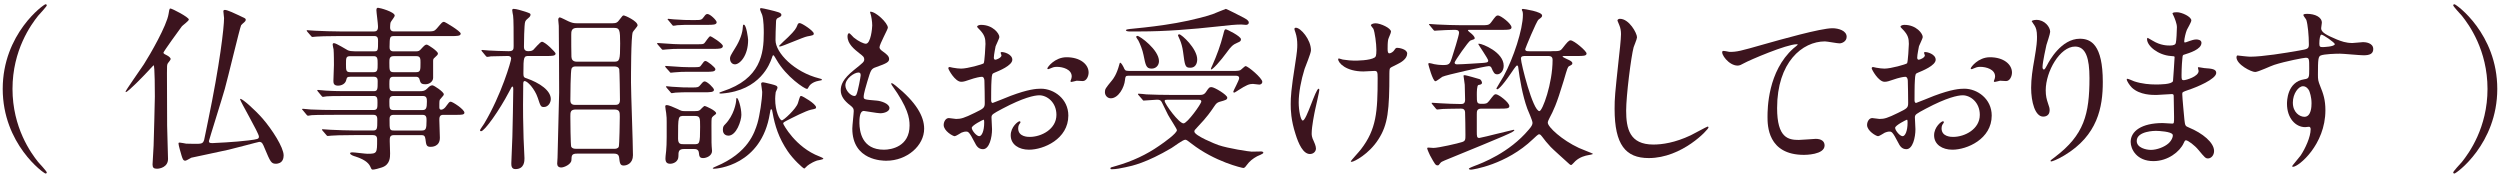 <?xml version="1.0" encoding="utf-8"?>
<!-- Generator: Adobe Illustrator 25.2.1, SVG Export Plug-In . SVG Version: 6.00 Build 0)  -->
<svg version="1.1" id="レイヤー_1" xmlns="http://www.w3.org/2000/svg" xmlns:xlink="http://www.w3.org/1999/xlink" x="0px"
	 y="0px" width="225px" height="16px" viewBox="0 0 225 16" style="enable-background:new 0 0 225 16;" xml:space="preserve">
<style type="text/css">
	.st0{fill:#3C141E;}
</style>
<g>
	<path class="st0" d="M3.43,14.578c0.128,0.145,0.784,0.849,0.784,0.944c0,0.032-0.032,0.097-0.112,0.097
		c-0.16,0-3.857-2.657-3.857-7.619c0-4.963,3.697-7.619,3.857-7.619c0.08,0,0.112,0.063,0.112,0.096
		c0,0.096-0.656,0.801-0.784,0.944C2.79,2.222,1.125,4.51,1.125,8C1.125,11.489,2.79,13.778,3.43,14.578z"/>
	<path class="st0" d="M15.042,4.99c0.16,0.08,0.32,0.225,0.32,0.32c0,0.08-0.224,0.336-0.256,0.384
		c-0.08,0.145-0.08,0.208-0.08,0.896c0,0.736,0.016,4.05,0.016,4.722c0,0.465,0.08,2.577,0.08,2.993
		c0,0.736-0.736,0.881-0.993,0.881c-0.288,0-0.4-0.096-0.4-0.384c0-0.145,0.08-1.425,0.096-1.697
		c0.016-0.704,0.112-3.793,0.112-4.418c0-0.319,0-2.816-0.112-2.816c-0.016,0-0.464,0.496-0.496,0.527
		c-0.336,0.368-1.809,1.89-2,1.89l-0.032-0.032c0-0.112,1.393-2.065,1.649-2.465c0.576-0.896,2.064-3.49,2.225-4.53
		c0.048-0.272,0.064-0.496,0.16-0.496c0.16,0,1.665,0.784,1.665,0.992c0,0.128-0.544,0.513-0.624,0.608
		c-0.16,0.208-1.681,2.305-1.665,2.385C14.722,4.83,14.834,4.895,15.042,4.99z M24.854,14.738c-0.448,0-0.512-0.145-1.041-1.408
		c-0.16-0.385-0.224-0.561-0.48-0.561c-0.08,0-2.305,0.608-2.753,0.704c-0.528,0.128-3.249,0.688-3.361,0.721
		c-0.08,0.032-0.448,0.271-0.544,0.271c-0.208,0-0.256-0.224-0.336-0.464c-0.064-0.224-0.272-0.912-0.272-1.072
		c0-0.08,0.016-0.096,0.112-0.096c0.08,0,0.48,0.079,0.576,0.096c0.144,0,0.336,0.016,0.721,0.016c0.656,0,0.784,0,0.896-0.352
		c0.064-0.24,0.288-1.44,0.353-1.713c1.056-5.074,1.44-8.403,1.44-9.252c0-0.08-0.064-0.528-0.064-0.624s0.096-0.112,0.144-0.112
		c0.224,0,0.992,0.368,1.265,0.496c0.544,0.256,0.608,0.272,0.608,0.385c0,0.096-0.08,0.191-0.144,0.239
		c-0.048,0.032-0.256,0.225-0.272,0.257c-0.112,0.208-1.216,4.85-1.473,5.746c-0.208,0.752-1.425,4.609-1.425,4.674
		c0,0.096,0,0.192,0.289,0.192c0.08,0,2.145-0.097,3.249-0.24c0.864-0.112,0.96-0.128,0.96-0.353c0-0.304-1.697-3.185-1.697-3.361
		c0-0.016,0.016-0.032,0.032-0.032c0.192,0,1.264,0.944,1.985,1.761c0.864,0.993,1.905,2.609,1.905,3.33
		c0,0.224-0.064,0.624-0.48,0.72C24.982,14.723,24.918,14.738,24.854,14.738z"/>
	<path class="st0" d="M30.482,3.246c-1.217,0-1.713,0.031-2.017,0.048c-0.064,0-0.288,0.032-0.336,0.032
		c-0.064,0-0.096-0.032-0.144-0.097l-0.32-0.368c-0.048-0.08-0.064-0.08-0.064-0.112c0-0.031,0.016-0.031,0.064-0.031
		c0.112,0,0.592,0.048,0.704,0.048c0.785,0.032,1.441,0.063,2.193,0.063h3.122c0.336,0,0.336-0.288,0.336-0.464
		c0-0.24-0.144-1.265-0.144-1.456c0-0.177,0.08-0.209,0.144-0.209c0.16,0,1.505,0.368,1.505,0.705c0,0.111-0.336,0.512-0.368,0.607
		c-0.032,0.064-0.048,0.368-0.048,0.448c0,0.145,0.032,0.368,0.353,0.368h2.833c0.72,0,0.784,0,1.024-0.271
		c0.448-0.528,0.496-0.593,0.64-0.593c0.096,0,1.504,0.849,1.504,1.057c0,0.225-0.32,0.225-0.864,0.225H35.46
		c-0.384,0-0.384,0.096-0.4,0.976c0,0.16,0.016,0.4,0.352,0.4h2.001c0.24,0,0.336-0.032,0.496-0.224
		c0.256-0.272,0.352-0.385,0.496-0.385c0.112,0,1.008,0.593,1.008,0.801c0,0.112-0.08,0.176-0.288,0.368
		c-0.112,0.096-0.144,0.144-0.144,0.304v1.521c0,0.288-0.288,0.576-0.688,0.576c-0.417,0-0.448-0.128-0.544-0.464
		c-0.048-0.192-0.224-0.208-0.304-0.208h-2.049c-0.352,0-0.352,0.24-0.352,0.672c0,0.4,0,0.625,0.352,0.625h2.369
		c0.32,0,0.48-0.032,0.672-0.225c0.192-0.192,0.304-0.304,0.48-0.304c0.144,0,1.024,0.592,1.024,0.8c0,0.08-0.016,0.112-0.304,0.433
		c-0.096,0.096-0.096,0.16-0.096,0.72c0,0.097,0,0.24,0.176,0.24c0.112,0,0.272-0.111,0.352-0.208
		c0.336-0.448,0.368-0.512,0.497-0.512c0.16,0,1.232,0.688,1.232,0.992c0,0.192-0.288,0.192-0.705,0.192h-1.216
		c-0.336,0-0.336,0.271-0.336,0.479c0,0.257,0.048,1.409,0.048,1.585c0,0.801-0.704,0.816-0.833,0.816
		c-0.384,0-0.4-0.176-0.464-0.688c-0.032-0.304-0.16-0.368-0.352-0.368H35.46c-0.384,0-0.384,0.225-0.384,0.528
		c0,0.176,0.032,0.96,0.032,1.12c0,0.353,0,1.024-0.752,1.265c-0.224,0.08-0.656,0.192-0.8,0.192c-0.112,0-0.128-0.048-0.208-0.225
		c-0.112-0.256-0.352-0.624-1.328-0.944c-0.176-0.048-0.512-0.16-0.512-0.304c0-0.08,0.176-0.08,0.208-0.08
		c0.208,0,1.152,0.128,1.344,0.128c0.88,0,0.88-0.048,0.88-1.297c0-0.111,0-0.384-0.368-0.384h-1.712
		c-1.137,0-1.873,0.032-2.017,0.048c-0.064,0-0.304,0.032-0.352,0.032s-0.08-0.032-0.128-0.096l-0.32-0.368
		c-0.064-0.08-0.064-0.08-0.064-0.112c0-0.016,0.016-0.032,0.048-0.032c0.112,0,0.608,0.048,0.721,0.048
		c0.784,0.032,1.44,0.064,2.193,0.064h1.632c0.384,0,0.384-0.176,0.384-0.912c0-0.24,0-0.496-0.336-0.496h-3.554
		c-1.393,0-1.856,0.016-2.017,0.031c-0.048,0-0.272,0.049-0.32,0.049c-0.064,0-0.112-0.049-0.16-0.112l-0.304-0.368
		c-0.064-0.064-0.08-0.08-0.08-0.097c0-0.031,0.032-0.048,0.064-0.048c0.112,0,0.608,0.064,0.704,0.064
		c0.784,0.032,1.44,0.048,2.193,0.048h3.474c0.352,0,0.352-0.208,0.352-0.656c0-0.353,0-0.608-0.336-0.608h-2.208
		c-1.409,0-1.873,0.017-2.017,0.032c-0.064,0-0.288,0.048-0.336,0.048c-0.064,0-0.096-0.032-0.144-0.096l-0.32-0.385
		c-0.048-0.063-0.064-0.08-0.064-0.096c0-0.032,0.016-0.048,0.064-0.048c0.112,0,0.592,0.063,0.705,0.063
		c0.784,0.049,1.44,0.049,2.193,0.049h2.128c0.353,0,0.353-0.177,0.353-0.864c0-0.177,0-0.433-0.336-0.433h-2.113
		c-0.304,0-0.32,0.064-0.384,0.304c-0.08,0.337-0.416,0.497-0.736,0.497c-0.368,0-0.416-0.209-0.416-0.417
		c0-0.224,0.048-1.232,0.048-1.44c0-0.048,0-1.088-0.032-1.408c-0.016-0.064-0.08-0.353-0.08-0.416c0-0.08,0.016-0.145,0.112-0.145
		c0.208,0,1.089,0.561,1.249,0.641c0.128,0.063,0.368,0.096,0.641,0.096h1.729c0.352,0,0.352-0.08,0.352-0.929
		c0-0.176,0-0.447-0.32-0.447H30.482z M33.635,6.495c0.353,0,0.353-0.24,0.353-0.736c0-0.464,0-0.704-0.353-0.704h-2.113
		c-0.384,0-0.384,0.16-0.384,0.72c0,0.561,0,0.721,0.4,0.721H33.635z M35.412,5.055c-0.368,0-0.368,0.271-0.368,0.576
		c0,0.672,0,0.864,0.368,0.864h2.049c0.384,0,0.384-0.192,0.384-0.849c0-0.336,0-0.592-0.352-0.592H35.412z M38.037,9.904
		c0.32,0,0.384-0.192,0.384-0.752c0-0.24,0-0.513-0.352-0.513h-2.673c-0.352,0-0.352,0.272-0.352,0.513c0,0.56,0,0.752,0.352,0.752
		H38.037z M35.412,10.337c-0.352,0-0.352,0.256-0.352,0.448c0,0.864,0,0.96,0.384,0.96h2.513c0.368,0,0.432-0.128,0.432-0.881
		c0-0.271,0-0.527-0.352-0.527H35.412z"/>
	<path class="st0" d="M47.618,5.038c-0.48,0-0.512,0.032-0.512,1.585c0,0.272,0.048,0.353,0.208,0.4
		c1.281,0.432,2.257,1.136,2.257,1.889c0,0.336-0.24,0.72-0.624,0.72c-0.272,0-0.304-0.08-0.544-0.816
		C48.131,8,47.474,7.295,47.218,7.295c-0.128,0-0.128,0.16-0.128,0.337c0,0.256-0.016,1.504-0.016,1.792c0,0.48,0,1.521,0.048,3.025
		c0,0.256,0.08,1.505,0.08,1.793c0,0.24,0,0.977-0.816,0.977c-0.368,0-0.368-0.336-0.368-0.528c0-0.112,0.08-2.161,0.096-2.401
		c0.016-0.576,0.08-3.617,0.08-4.258c0-0.08,0-0.24-0.08-0.24c-0.048,0-0.08,0.049-0.32,0.513c-0.816,1.568-2.177,3.506-2.497,3.506
		c-0.048,0-0.096-0.032-0.096-0.097c0-0.063,0.32-0.48,0.368-0.576c1.569-2.625,2.433-5.65,2.433-5.858c0-0.24-0.224-0.24-0.32-0.24
		c-0.32,0-1.168,0.017-1.504,0.032c-0.048,0.016-0.272,0.048-0.336,0.048c-0.048,0-0.08-0.032-0.144-0.111l-0.304-0.368
		c-0.064-0.08-0.064-0.08-0.064-0.097c0-0.032,0.032-0.048,0.048-0.048c0.096,0,0.496,0.048,0.592,0.048
		c0.176,0.017,1.424,0.064,1.809,0.064c0.432,0,0.448-0.177,0.448-0.465c0-1.184,0-2.433-0.048-2.736
		c-0.016-0.064-0.08-0.417-0.08-0.496c0-0.08,0.064-0.112,0.128-0.112c0.24,0,0.704,0.144,1.057,0.256
		c0.416,0.145,0.464,0.16,0.464,0.272c0,0.063-0.032,0.144-0.096,0.208c-0.24,0.208-0.32,0.271-0.384,0.416
		c-0.096,0.224-0.112,2.017-0.112,2.241c0,0.128,0,0.416,0.384,0.416c0.048,0,0.32,0,0.448-0.112
		c0.112-0.096,0.624-0.736,0.784-0.736c0.288,0,1.232,0.944,1.232,1.057c0,0.224-0.32,0.224-0.864,0.224H47.618z M55.125,2.093
		c0.336,0,0.448-0.063,0.641-0.336c0.256-0.336,0.272-0.368,0.384-0.368c0.08,0,1.233,0.496,1.233,0.896
		c0,0.096-0.384,0.496-0.433,0.608c-0.16,0.368-0.16,3.938-0.16,4.53c0,0.928,0.176,5.506,0.176,6.546
		c0,0.736-0.544,0.929-0.832,0.929c-0.32,0-0.353-0.192-0.417-0.752c-0.048-0.32-0.336-0.32-0.464-0.32h-3.297
		c-0.512,0-0.512,0.16-0.528,0.592c-0.016,0.368-0.656,0.656-0.913,0.656c-0.272,0-0.368-0.16-0.368-0.352
		c0-0.049,0.032-0.448,0.032-0.528c0.016-0.385,0.144-5.683,0.144-5.843c0-0.224-0.016-5.666-0.032-6.019
		c0-0.08-0.048-0.448-0.048-0.544s0.032-0.224,0.144-0.224c0.08,0,0.656,0.304,0.769,0.352c0.32,0.145,0.496,0.176,0.736,0.176
		H55.125z M51.86,5.982c-0.176,0-0.32,0-0.416,0.177c-0.096,0.144-0.112,2.528-0.112,2.881c0,0.4,0.304,0.4,0.48,0.4h3.521
		c0.224,0,0.464-0.017,0.464-0.448c0-0.288-0.032-2.642-0.064-2.753c-0.064-0.257-0.352-0.257-0.448-0.257H51.86z M51.828,9.856
		c-0.496,0-0.496,0.24-0.496,0.624c0,0.24,0.016,2.625,0.08,2.737c0.096,0.144,0.24,0.176,0.48,0.176h3.377
		c0.112,0,0.32,0,0.417-0.176c0.064-0.112,0.096-2.465,0.096-2.705c0-0.416,0-0.656-0.496-0.656H51.828z M51.924,2.51
		c-0.512,0-0.512,0.336-0.512,0.624c0,0.208,0,1.904,0.016,1.984c0.016,0.225,0.112,0.433,0.496,0.433h3.361
		c0.48,0,0.528-0.145,0.528-1.633c0-1.217-0.048-1.408-0.528-1.408H51.924z"/>
	<path class="st0" d="M62.706,3.982c0.512,0,0.577,0,0.688-0.097c0.096-0.096,0.416-0.624,0.528-0.624
		c0.096,0,1.136,0.656,1.136,0.88c0,0.257-0.352,0.257-0.88,0.257h-3.009c-0.4,0-0.672,0-1.168,0.048
		c-0.064,0-0.288,0.032-0.336,0.032c-0.064,0-0.096-0.032-0.144-0.097L59.2,4.014c-0.048-0.08-0.064-0.08-0.064-0.111
		c0-0.017,0.016-0.032,0.064-0.032c0.064,0,0.417,0.032,0.48,0.032c0.976,0.063,1.088,0.08,1.568,0.08H62.706z M62.386,6.047
		c0.544,0,0.608,0,0.72-0.176c0.208-0.288,0.272-0.385,0.384-0.385c0.16,0,0.896,0.576,0.896,0.736c0,0.24-0.336,0.24-0.865,0.24
		H61.89c-0.4,0-0.672,0-1.168,0.048c-0.064,0-0.288,0.032-0.336,0.032c-0.064,0-0.096-0.032-0.144-0.112l-0.32-0.352
		c-0.048-0.08-0.064-0.097-0.064-0.112c0-0.032,0.016-0.032,0.064-0.032c0.064,0,0.416,0.032,0.48,0.032
		c0.977,0.064,1.088,0.08,1.553,0.08H62.386z M61.57,13.41c-0.512,0-0.512,0.256-0.512,0.656c0,0.496-0.464,0.672-0.736,0.672
		c-0.32,0-0.432-0.16-0.432-0.48c0-0.16,0.016-0.208,0.064-0.688c0.064-0.497,0.048-1.97,0.048-2.577c0-0.272,0-0.497-0.048-0.833
		c-0.016-0.08-0.08-0.496-0.08-0.576c0-0.048,0-0.128,0.144-0.128s0.592,0.176,0.96,0.353C61.345,10,61.393,10,61.634,10h0.928
		c0.144,0,0.304,0,0.433-0.096c0.064-0.048,0.336-0.368,0.432-0.368c0.064,0,1.024,0.416,1.024,0.656
		c0,0.064-0.016,0.08-0.256,0.256c-0.08,0.064-0.128,0.128-0.144,0.208c-0.032,0.129-0.016,1.024-0.016,1.537
		c0,0.641,0,0.704,0.016,0.977c0,0.048,0.032,0.4,0.032,0.416c0,0.432-0.497,0.641-0.8,0.641c-0.32,0-0.353-0.16-0.384-0.48
		c-0.032-0.336-0.304-0.336-0.464-0.336H61.57z M62.338,7.871c0.448,0,0.528,0,0.752-0.288c0.176-0.224,0.256-0.256,0.336-0.256
		c0.224,0,0.832,0.593,0.832,0.753c0,0.224-0.352,0.224-0.88,0.224H61.97c-0.4,0-0.672,0-1.169,0.032
		c-0.064,0.016-0.288,0.048-0.336,0.048c-0.064,0-0.096-0.048-0.144-0.112l-0.32-0.368c-0.048-0.063-0.064-0.08-0.064-0.096
		c0-0.032,0.032-0.048,0.064-0.048c0.064,0,0.417,0.048,0.48,0.048c0.977,0.063,1.088,0.063,1.568,0.063H62.338z M62.498,1.805
		c0.576,0,0.656,0,0.865-0.304c0.128-0.192,0.208-0.24,0.304-0.24c0.256,0,0.833,0.576,0.833,0.736c0,0.24-0.336,0.24-0.864,0.24
		h-1.521c-0.4,0-0.656,0-1.168,0.032c-0.048,0.016-0.289,0.048-0.336,0.048c-0.064,0-0.096-0.048-0.144-0.112l-0.304-0.368
		c-0.064-0.063-0.08-0.08-0.08-0.096c0-0.032,0.032-0.048,0.064-0.048c0.08,0,0.417,0.048,0.48,0.048
		c0.977,0.063,1.088,0.063,1.568,0.063H62.498z M62.45,12.978c0.512,0,0.56,0,0.56-1.553c0-0.88,0-0.992-0.544-0.992h-0.88
		c-0.561,0-0.561,0-0.561,2.033c0,0.512,0.224,0.512,0.544,0.512H62.45z M71.814,9.28c0.192-0.641,0.192-0.641,0.304-0.641
		c0.096,0,1.329,0.704,1.329,1.024c0,0.112-0.048,0.128-0.448,0.208c-0.464,0.097-1.681,0.721-2.241,1.009
		c-0.16,0.08-0.272,0.144-0.272,0.24c0,0.063,1.104,2.145,3.266,2.961c0.08,0.032,0.352,0.145,0.352,0.192
		c0,0.096-0.496,0.144-0.576,0.176c-0.577,0.208-0.913,0.496-0.96,0.561c-0.016,0.016-0.16,0.16-0.176,0.16
		c-0.112,0-1.024-0.849-1.504-1.569c-0.8-1.185-1.153-2.289-1.361-3.489c-0.032-0.224-0.048-0.272-0.112-0.272
		s-0.08,0.032-0.128,0.368c-0.752,4.69-4.786,4.979-5.026,4.979c-0.032,0-0.112,0-0.112-0.064c0-0.016,0.24-0.128,0.288-0.144
		c2.913-1.217,3.473-3.058,3.729-3.874c0.208-0.704,0.432-2.177,0.432-2.833c0-0.128-0.096-0.624-0.096-0.72
		c0-0.097,0.048-0.145,0.176-0.145c0.064,0,0.256,0.048,0.72,0.16c0.416,0.112,0.576,0.145,0.576,0.336
		c0,0.064-0.144,0.336-0.16,0.385c-0.032,0.208-0.048,0.496-0.048,0.607c0,1.137,0.4,1.905,0.592,1.938
		C70.517,10.849,71.654,9.792,71.814,9.28z M64.739,8.352c0-0.032,0.256-0.112,0.288-0.128c3.458-1.12,3.713-3.426,3.713-5.25
		c0-0.288,0-1.169-0.144-1.633c-0.032-0.08-0.192-0.432-0.192-0.512c0-0.097,0.048-0.097,0.112-0.097
		c0.128,0,1.265,0.272,1.489,0.353c0.16,0.048,0.32,0.112,0.32,0.256c0,0.112-0.064,0.16-0.336,0.288
		c-0.096,0.048-0.144,0.176-0.144,0.288c-0.032,0.416-0.048,1.568-0.048,1.697c0,1.136,1.696,2.881,3.938,3.441
		c0.144,0.031,0.24,0.063,0.24,0.128c0,0.031-0.032,0.048-0.32,0.096c-0.512,0.096-0.784,0.368-0.864,0.528S72.694,8,72.614,8
		c-0.192,0-1.841-1.073-2.721-2.609c-0.048-0.08-0.24-0.416-0.272-0.416c-0.08,0-0.08,0.016-0.176,0.304
		c-0.144,0.385-0.992,2.881-4.498,3.138C64.899,8.416,64.739,8.447,64.739,8.352z M65.555,12.209c-0.16,0-0.497-0.08-0.497-0.528
		c0-0.288,0.08-0.368,0.208-0.496c0.785-0.8,0.993-1.921,0.993-2.209c0-0.031,0-0.16,0.064-0.16c0.112,0,0.4,0.849,0.4,1.521
		C66.724,10.864,66.276,12.209,65.555,12.209z M66.147,5.791c-0.304,0-0.448-0.288-0.448-0.496c0-0.225,0.048-0.288,0.48-0.993
		c0.416-0.656,0.656-1.36,0.672-1.841c0.016-0.208,0.016-0.239,0.096-0.239c0.224,0,0.384,1.232,0.384,1.376
		C67.332,5.022,66.58,5.791,66.147,5.791z M71.75,2.301c0.048-0.144,0.096-0.224,0.224-0.224c0.192,0,1.265,0.704,1.265,0.944
		c0,0.145-0.064,0.16-0.592,0.256c-0.353,0.064-2.257,0.913-2.465,0.913c-0.032,0-0.064-0.017-0.064-0.064
		c0-0.016,0.736-0.721,0.816-0.784C71.558,2.733,71.654,2.541,71.75,2.301z"/>
	<path class="st0" d="M79.908,2.493c0,0.145-0.752,1.489-0.752,1.761c0,0.112,0.08,0.225,0.288,0.368
		c0.384,0.272,0.576,0.448,0.576,0.688c0,0.256-0.176,0.384-1.184,0.736c-0.432,0.144-0.464,0.256-0.769,1.265
		c-0.096,0.336-0.336,1.104-0.336,1.393c0,0.256,0.064,0.256,1.185,0.352c0.384,0.032,1.136,0.272,1.136,0.673
		c0,0.288-0.432,0.464-0.833,0.464c-0.24,0-1.393-0.208-1.472-0.208c-0.4,0-0.4,0.752-0.4,1.104
		c0.016,0.721,0.208,2.385,2.209,2.385c0.672,0,2.305-0.288,2.305-2.177c0-0.688-0.144-1.601-1.584-3.617
		c-0.048-0.064-0.064-0.112-0.064-0.16c0-0.145,0.352,0.16,0.4,0.192c1.841,1.488,2.561,2.753,2.561,3.873
		c0,1.521-1.537,2.881-3.409,2.881c-0.304,0-3.057,0-3.057-2.896c0-0.257,0.128-1.345,0.128-1.569c0-0.191-0.032-0.304-0.304-0.512
		c-0.576-0.433-0.864-0.864-0.864-1.36c0-0.48,0.176-1.009,1.185-1.825c0.832-0.672,0.928-0.736,0.928-0.96
		c0-0.208-0.08-0.272-0.432-0.545c-0.464-0.368-1.072-0.848-1.072-1.521c0-0.111,0.032-0.288,0.144-0.288
		c0.08,0,0.352,0.337,0.416,0.385c0.432,0.352,0.896,0.56,1.088,0.56c0.448,0,0.576-1.424,0.576-1.648c0-0.32-0.08-0.849-0.16-1.072
		c-0.032-0.064-0.032-0.112-0.032-0.16C78.787,1.005,79.908,2.062,79.908,2.493z M77.251,6.527c-0.368,0-1.168,0.544-1.168,1.152
		c0,0.479,0.497,0.96,0.816,0.96c0.064,0,0.144-0.048,0.176-0.128c0.144-0.272,0.384-1.633,0.384-1.713
		C77.459,6.671,77.459,6.527,77.251,6.527z"/>
	<path class="st0" d="M91.108,5.375c0,0.527-1.217,1.008-1.601,1.168c-0.224,0.08-0.24,0.145-0.272,0.704
		c-0.032,0.353-0.032,1.648-0.032,1.729c0,0.097,0,0.288,0.144,0.288c0.048,0,1.36-0.544,1.617-0.64
		c1.584-0.593,2.305-0.641,2.721-0.641c1.168,0,2.465,0.912,2.465,2.417c0,2.113-2.225,3.073-3.538,3.073
		c-0.912,0-1.648-0.464-1.648-1.296c0-0.753,0.656-1.265,0.8-1.265c0.048,0,0.08,0.048,0.08,0.08c0,0.048-0.032,0.08-0.064,0.128
		c-0.048,0.063-0.144,0.191-0.144,0.432c0,0.769,0.88,0.769,1.041,0.769c1.057,0,2.401-0.704,2.401-1.984
		c0-1.137-0.848-1.761-1.537-1.761c-0.448,0-1.44,0.208-3.313,1.2c-0.896,0.48-0.993,0.528-0.993,0.8
		c0,0.177,0.048,0.896,0.048,1.057c0,0.736-0.24,1.793-0.816,1.793c-0.432,0-0.608-0.336-0.736-0.592
		c-0.512-0.993-0.592-0.993-0.8-0.993c-0.144,0-0.304,0.064-0.4,0.097c-0.096,0.048-0.496,0.319-0.608,0.319
		c-0.176,0-0.992-0.479-0.992-1.008c0-0.288,0.176-0.624,0.464-0.624c0.096,0,0.56,0.08,0.656,0.08c0.432,0,0.72-0.08,1.665-0.545
		c0.816-0.399,0.913-0.448,0.913-0.896c0-0.368-0.016-1.729-0.032-2c0-0.112-0.048-0.353-0.224-0.353
		c-0.192,0-0.64,0.112-0.736,0.145c-0.816,0.271-0.896,0.304-1.136,0.304c-0.544,0-1.153-1.104-1.153-1.217
		c0-0.08,0.064-0.111,0.128-0.111c0.048,0,0.24,0.063,0.288,0.063c0.288,0.048,0.528,0.08,0.736,0.08
		c0.576,0,1.937-0.384,2.033-0.48c0.08-0.111,0.16-1.568,0.16-1.744c0-0.496-0.08-0.816-0.528-1.281
		c-0.032-0.031-0.224-0.224-0.224-0.256c0-0.144,0.256-0.176,0.352-0.176c1.072,0,1.649,0.784,1.649,1.089
		c0,0.144-0.304,0.72-0.336,0.832c-0.016,0.112-0.16,0.752-0.16,1.04c0,0.064,0.032,0.177,0.128,0.177c0.112,0,0.56-0.177,0.56-0.4
		c0-0.032-0.08-0.192-0.08-0.225c0-0.016,0.032-0.048,0.064-0.063C90.34,4.654,91.108,4.878,91.108,5.375z M87.458,11.505
		c0,0.24,0.433,0.752,0.672,0.752c0.224,0,0.448-0.447,0.448-1.232c0-0.063,0-0.224-0.048-0.256
		C88.483,10.769,87.458,11.281,87.458,11.505z M97.975,6.527c0,0.336-0.192,0.768-0.528,0.768c-0.096,0-0.464-0.031-0.544-0.031
		c-0.08,0.016-0.416,0.111-0.48,0.111c-0.032,0-0.08-0.016-0.08-0.08c0-0.031,0.048-0.111,0.048-0.128
		c0.032-0.096,0.064-0.176,0.064-0.288c0-0.64-0.801-0.864-1.345-0.864c-0.256,0-0.4,0.064-0.625,0.16
		c-0.064,0.032-0.112,0.048-0.16,0.048c-0.048,0-0.064-0.016-0.064-0.063c0-0.112,0.672-1.009,1.729-1.009
		C97.222,5.15,97.975,5.791,97.975,6.527z"/>
	<path class="st0" d="M101.554,6.815c-0.256,0-0.272,0.08-0.304,0.384c-0.064,0.672-0.592,1.648-1.28,1.648
		c-0.288,0-0.528-0.24-0.528-0.56c0-0.272,0.064-0.353,0.64-1.057c0.096-0.112,0.417-0.513,0.656-1.425
		c0.032-0.128,0.048-0.16,0.08-0.16c0.096,0,0.288,0.353,0.304,0.4c0.112,0.256,0.128,0.336,0.448,0.336h9.652
		c0.112,0,0.288-0.016,0.4-0.063c0.096-0.049,0.4-0.368,0.48-0.368c0.224,0,1.504,1.088,1.504,1.408c0,0.192-0.16,0.256-0.272,0.256
		c-0.096,0-0.496-0.063-0.576-0.063c-0.32,0-0.576,0.096-1.296,0.56c-0.048,0.032-0.336,0.225-0.384,0.225s-0.08-0.032-0.08-0.097
		c0-0.08,0.528-1.008,0.528-1.216c0-0.16-0.128-0.208-0.304-0.208H101.554z M102.483,8.576c-0.064-0.064-0.064-0.08-0.064-0.097
		c0-0.032,0.016-0.048,0.048-0.048c0.112,0,0.608,0.048,0.72,0.064c0.784,0.031,1.44,0.048,2.193,0.048h2.577
		c0.192,0,0.4,0,0.576-0.256c0.256-0.385,0.304-0.448,0.496-0.448c0.272,0,1.425,0.704,1.425,0.944c0,0.191-0.128,0.224-0.705,0.384
		c-0.208,0.064-0.304,0.16-0.464,0.4c-0.288,0.432-0.672,0.992-1.473,1.824c-0.288,0.305-0.32,0.337-0.32,0.448
		c0,0.368,1.921,1.137,2.161,1.217c0.88,0.304,2.801,0.592,2.993,0.592c0.016,0,0.72-0.016,0.864-0.016
		c0.128,0,0.192,0.064,0.192,0.112c0,0.112-0.48,0.271-0.56,0.32c-0.384,0.208-0.688,0.448-0.928,0.784
		c-0.08,0.111-0.192,0.271-0.304,0.271c-0.112,0-2.577-0.56-4.674-2.192c-0.336-0.256-0.448-0.353-0.561-0.353
		c-0.224,0-1.072,0.656-1.249,0.753c-2.225,1.312-3.505,1.601-4.146,1.729c-0.4,0.08-0.816,0.176-1.216,0.176
		c-0.032,0-0.128,0-0.128-0.08s0.048-0.096,0.528-0.224c1.457-0.416,2.737-1.024,3.842-1.793c0.496-0.336,1.617-1.137,1.617-1.425
		c0-0.112-0.688-1.152-0.801-1.376c-0.096-0.177-0.48-0.977-0.56-1.137c-0.096-0.176-0.192-0.225-0.432-0.225
		c-0.16,0-1.057,0.08-1.201,0.08c-0.048,0-0.08-0.048-0.128-0.111L102.483,8.576z M111.942,1.597
		c0.256,0.145,0.448,0.257,0.448,0.433c0,0.16-0.144,0.208-0.256,0.208c-0.064,0-0.353-0.032-0.417-0.032
		c-0.48,0-1.2,0.064-2.129,0.176c-2.337,0.257-4.674,0.448-7.027,0.448h-0.944c-0.176,0-0.288-0.063-0.288-0.111
		c0-0.064,0.288-0.112,0.368-0.112c1.249-0.128,4.642-0.416,7.427-1.328c0.192-0.064,1.152-0.48,1.2-0.48
		C110.389,0.797,111.766,1.501,111.942,1.597z M103.651,6.175c-0.497,0-0.544-0.288-0.736-1.232c-0.08-0.433-0.32-1.024-0.464-1.297
		c-0.032-0.048-0.192-0.271-0.192-0.319c0-0.049,0.032-0.097,0.112-0.097c0.208,0,1.937,1.249,1.937,2.273
		C104.307,5.902,104.019,6.175,103.651,6.175z M105.3,8.976c-0.432,0-0.48,0-0.48,0.112c0,0.256,1.28,2.017,1.696,2.017
		c0.336,0,1.601-1.761,1.601-1.969c0-0.16-0.16-0.16-0.272-0.16H105.3z M107.124,6.095c-0.464,0-0.48-0.144-0.656-1.488
		c-0.048-0.353-0.16-0.753-0.272-1.009c-0.016-0.016-0.176-0.384-0.176-0.4c0-0.08,0.064-0.111,0.112-0.111
		c0.208,0,1.617,1.28,1.617,2.257C107.749,5.438,107.749,6.095,107.124,6.095z M109.109,5.887c0.4-0.896,0.736-1.809,0.977-2.753
		c0.112-0.448,0.128-0.496,0.24-0.496c0.096,0,1.361,0.624,1.361,0.896c0,0.128-0.048,0.208-0.304,0.304
		c-0.432,0.176-0.608,0.368-0.977,0.88c-0.512,0.705-1.329,1.649-1.424,1.521C108.949,6.223,109.093,5.902,109.109,5.887z"/>
	<path class="st0" d="M117.987,4.526c0,0.271-0.496,1.44-0.576,1.681c-0.32,1.024-0.528,2.145-0.528,3.009
		c0,0.721,0.176,1.633,0.368,1.633c0.336,0,1.152-2.865,1.425-2.865c0.048,0,0.064,0.064,0.064,0.112
		c0,0.128-0.32,1.521-0.384,1.809c-0.064,0.304-0.304,1.473-0.304,2.097c0,0.145,0,0.336,0.192,0.721
		c0.032,0.063,0.192,0.416,0.192,0.64c0,0.257-0.208,0.497-0.544,0.497c-0.608,0-1.024-0.913-1.296-1.793
		c-0.416-1.28-0.432-2.193-0.432-2.689c0-0.624,0.032-1.296,0.4-3.617c0.176-1.12,0.192-1.409,0.192-1.729
		c0-0.385-0.048-0.753-0.16-1.089c-0.08-0.24-0.096-0.272-0.096-0.32s0-0.128,0.128-0.128
		C117.059,2.493,117.987,3.565,117.987,4.526z M125.046,6.591c0,3.313-0.128,4.626-0.993,5.954
		c-0.848,1.329-2.193,2.018-2.401,2.018c-0.032,0-0.08,0-0.08-0.048c0-0.049,0.784-0.896,0.912-1.073
		c1.393-1.809,1.505-3.361,1.505-6.418c0-0.545-0.032-0.641-0.288-0.641c-0.16,0-0.864,0.048-0.993,0.048
		c-1.568,0-2.273-0.768-2.273-1.104c0-0.031,0.016-0.063,0.048-0.063c0.096,0,0.256,0.08,0.368,0.096
		c0.384,0.064,0.8,0.096,1.008,0.096c0.24,0,1.44,0,1.873-0.288c0.08-0.063,0.144-0.128,0.144-0.672
		c0-0.561-0.144-1.616-0.272-1.904c-0.032-0.049-0.224-0.272-0.224-0.32c0-0.08,0.192-0.177,0.417-0.177
		c0.448,0,1.393,0.433,1.393,0.753c0,0.128-0.24,0.608-0.256,0.72c-0.048,0.257-0.048,0.608-0.048,0.833
		c0,0.271,0.032,0.399,0.16,0.399c0.144,0,0.352-0.159,0.416-0.256c0.16-0.224,0.16-0.24,0.32-0.24c0.112,0,0.865,0.112,0.865,0.513
		c0,0.48-0.544,0.8-0.913,0.977c-0.496,0.24-0.592,0.288-0.64,0.368C125.046,6.255,125.046,6.527,125.046,6.591z"/>
	<path class="st0" d="M128.913,9.393c-0.064-0.08-0.064-0.08-0.064-0.112s0.016-0.032,0.048-0.032c0.128,0,0.656,0.048,0.769,0.048
		c0.48,0.032,1.329,0.064,1.777,0.064c0.192,0,0.416,0,0.416-0.385c0-0.08-0.032-1.168-0.032-1.344c0-0.129-0.112-0.736-0.112-0.816
		c0-0.049,0.096-0.049,0.128-0.049c0.096,0,1.217,0.32,1.312,0.353c0.16,0.048,0.224,0.272,0.224,0.32
		c0,0.16-0.144,0.176-0.32,0.208c-0.145,0.032-0.145,0.656-0.145,0.88c0,0.736,0,0.816,0.448,0.816c0.32,0,0.464,0,0.656-0.256
		c0.417-0.544,0.464-0.608,0.608-0.608c0.24,0,1.216,0.736,1.216,1.072c0,0.225-0.288,0.225-0.848,0.225h-1.665
		c-0.417,0-0.417,0.24-0.417,0.496v1.568c0,0.416,0,0.576,0.224,0.576c0.064,0,1.265-0.288,1.489-0.352
		c0.32-0.08,1.569-0.385,1.601-0.385c0.032,0,0.064,0.017,0.064,0.032c0,0.16-0.624,0.416-6.258,2.722
		c-0.224,0.096-0.336,0.144-0.4,0.239c-0.144,0.192-0.16,0.209-0.24,0.209c-0.192,0-0.24-0.08-0.688-0.896
		c-0.016-0.032-0.256-0.545-0.256-0.625s0.064-0.08,0.096-0.08c0.08,0,0.4,0.032,0.464,0.032c0.448,0,2.257-0.416,2.577-0.528
		c0.304-0.096,0.304-0.224,0.304-0.64c0-0.24-0.016-1.969-0.032-2.033c-0.016-0.336-0.256-0.336-0.4-0.336
		c-0.88,0-1.472,0.032-1.617,0.032c-0.064,0-0.448,0.048-0.48,0.048c-0.064,0-0.08-0.032-0.144-0.096L128.913,9.393z M132.29,2.686
		c-0.144,0-0.176,0-0.176,0.048s0.24,0.24,0.289,0.272c0.112,0.096,0.32,0.288,0.32,0.432c0,0.08-0.032,0.097-0.384,0.208
		c-0.176,0.064-1.424,1.857-1.424,1.985c0,0.111,0.08,0.16,0.224,0.16c0.448,0,2.081-0.112,2.321-0.128
		c0.304-0.032,0.48-0.032,0.48-0.209c0-0.159-0.896-1.44-0.896-1.488c0-0.032,0.048-0.032,0.08-0.032
		c0.272,0,2.208,0.753,2.208,1.985c0,0.479-0.304,0.769-0.576,0.769c-0.256,0-0.336-0.145-0.528-0.593
		c-0.048-0.096-0.128-0.144-0.24-0.144c-0.288,0-3.874,0.8-4.178,0.96c-0.096,0.048-0.512,0.4-0.625,0.4
		c-0.24,0-0.64-1.505-0.64-1.553c0-0.08,0.08-0.08,0.112-0.08c0.064,0,0.352,0.08,0.416,0.096c0.208,0.048,0.56,0.08,0.784,0.08
		c0.561,0,0.625-0.08,0.8-0.608c0.128-0.384,0.656-2.064,0.656-2.288c0-0.257-0.192-0.272-0.432-0.272
		c-0.352,0-1.088,0.032-1.537,0.063c-0.032,0-0.176,0.017-0.208,0.017c-0.064,0-0.096-0.032-0.144-0.097l-0.304-0.368
		c-0.064-0.079-0.08-0.079-0.08-0.111c0-0.017,0.016-0.032,0.064-0.032c0.112,0,0.608,0.048,0.705,0.048
		c0.736,0.032,1.44,0.064,2.193,0.064h1.617c0.736,0,0.816,0,1.024-0.272c0.4-0.544,0.448-0.608,0.608-0.608
		c0.24,0,1.217,0.736,1.217,1.072c0,0.225-0.304,0.225-0.864,0.225H132.29z M139.605,4.606c0.721,0,0.816,0,1.024-0.272
		c0.4-0.512,0.561-0.704,0.721-0.704c0.304,0,1.44,0.96,1.44,1.185c0,0.224-0.32,0.224-0.849,0.224h-1.104
		c-0.144,0-0.208,0-0.208,0.048c0,0.049,0.32,0.192,0.385,0.225c0.319,0.144,0.496,0.224,0.496,0.384
		c0,0.097-0.032,0.128-0.288,0.257c-0.128,0.08-0.145,0.128-0.496,1.328c-0.656,2.177-0.929,2.689-1.265,3.329
		c-0.097,0.192-0.16,0.32-0.16,0.433c0,0.384,1.28,1.568,2.801,2.272c0.192,0.097,1.265,0.496,1.265,0.528
		c0,0.048-0.353,0.112-0.384,0.112c-0.305,0.048-0.801,0.176-1.201,0.544c-0.063,0.048-0.304,0.353-0.384,0.353
		s-0.176-0.097-0.416-0.32c-0.225-0.208-1.232-1.104-1.425-1.312c-0.384-0.433-0.48-0.528-0.784-0.944
		c-0.064-0.08-0.145-0.192-0.256-0.192c-0.097,0-0.336,0.24-0.544,0.433c-2.417,2.32-5.458,2.753-5.586,2.753
		c-0.048,0-0.192-0.016-0.192-0.08s0.384-0.208,0.464-0.24c0.736-0.272,3.169-1.2,4.914-3.266c0.272-0.304,0.352-0.479,0.352-0.624
		c0-0.224-0.4-1.088-0.464-1.265c-0.448-1.232-0.688-2.721-0.816-3.697c0-0.112-0.048-0.208-0.112-0.208
		c-0.08,0-0.464,0.576-0.56,0.721c-0.849,1.248-1.153,1.424-1.217,1.424c-0.048,0-0.08-0.048-0.08-0.08
		c0-0.031,0.561-0.928,0.656-1.104c0.88-1.616,1.729-4.209,1.729-5.521c0-0.048,0-0.225-0.048-0.337
		c-0.016,0-0.048-0.079-0.048-0.111c0-0.064,0.048-0.08,0.096-0.08c0.08,0,1.728,0.24,1.728,0.592c0,0.112-0.031,0.16-0.319,0.368
		c-0.192,0.145-1.201,2.609-1.201,2.657c0,0.192,0.176,0.192,0.368,0.192H139.605z M137.348,5.038c-0.272,0-0.464,0-0.464,0.24
		c0,0.416,1.073,4.722,1.665,4.722c0.271,0,1.184-2.48,1.184-4.609c0-0.353-0.239-0.353-0.512-0.353H137.348z"/>
	<path class="st0" d="M147.331,3.357c0,0.16-0.272,0.769-0.305,0.896c-0.224,0.816-0.672,4.354-0.672,5.698
		c0,1.617,0.304,3.058,2.449,3.058c0.784,0,1.937-0.16,3.361-0.832c0.24-0.112,1.456-0.785,1.521-0.785
		c0.063,0,0.08,0.049,0.08,0.08c0,0.177-2.369,2.754-5.378,2.754c-2.081,0-3.073-1.201-3.073-4.418c0-0.993,0.031-1.312,0.368-4.45
		c0.063-0.528,0.208-1.841,0.208-2.289c0-0.288-0.049-0.56-0.145-0.784c-0.016-0.048-0.176-0.416-0.176-0.432
		c0-0.112,0.128-0.16,0.224-0.16C146.627,1.693,147.331,2.989,147.331,3.357z"/>
	<path class="st0" d="M155.65,4.67c0.688,0,0.929-0.063,3.121-0.688c1.425-0.4,5.074-1.441,6.146-1.441
		c0.561,0,1.281,0.225,1.281,0.769c0,0.416-0.416,0.593-0.641,0.593c-0.208,0-1.12-0.177-1.312-0.177
		c-2.033,0-4.306,1.873-4.306,6.003c0,2.688,1.009,2.865,1.953,2.865c0.239,0,1.393-0.097,1.521-0.097c0.496,0,0.8,0.208,0.8,0.593
		c0,0.848-1.761,0.848-1.856,0.848c-3.281,0-3.281-2.673-3.281-3.425c0-0.704,0.016-4.098,2.337-6.163
		c0.063-0.048,0.384-0.304,0.384-0.336c0-0.031-0.063-0.031-0.096-0.031c-0.912,0-4.242,1.424-4.754,1.712
		c-0.225,0.128-0.384,0.208-0.561,0.208c-0.8,0-1.553-1.072-1.36-1.296C155.09,4.526,155.57,4.67,155.65,4.67z"/>
	<path class="st0" d="M174.211,5.375c0,0.527-1.217,1.008-1.601,1.168c-0.224,0.08-0.24,0.145-0.272,0.704
		c-0.031,0.353-0.031,1.648-0.031,1.729c0,0.097,0,0.288,0.144,0.288c0.048,0,1.36-0.544,1.617-0.64
		c1.584-0.593,2.305-0.641,2.721-0.641c1.168,0,2.465,0.912,2.465,2.417c0,2.113-2.225,3.073-3.537,3.073
		c-0.912,0-1.648-0.464-1.648-1.296c0-0.753,0.656-1.265,0.8-1.265c0.048,0,0.08,0.048,0.08,0.08c0,0.048-0.032,0.08-0.064,0.128
		c-0.048,0.063-0.144,0.191-0.144,0.432c0,0.769,0.88,0.769,1.04,0.769c1.057,0,2.401-0.704,2.401-1.984
		c0-1.137-0.849-1.761-1.537-1.761c-0.448,0-1.44,0.208-3.312,1.2c-0.896,0.48-0.993,0.528-0.993,0.8
		c0,0.177,0.049,0.896,0.049,1.057c0,0.736-0.24,1.793-0.816,1.793c-0.433,0-0.608-0.336-0.736-0.592
		c-0.513-0.993-0.593-0.993-0.801-0.993c-0.144,0-0.304,0.064-0.4,0.097c-0.096,0.048-0.496,0.319-0.608,0.319
		c-0.176,0-0.992-0.479-0.992-1.008c0-0.288,0.177-0.624,0.465-0.624c0.096,0,0.56,0.08,0.656,0.08c0.432,0,0.72-0.08,1.664-0.545
		c0.816-0.399,0.913-0.448,0.913-0.896c0-0.368-0.017-1.729-0.032-2c0-0.112-0.048-0.353-0.225-0.353
		c-0.191,0-0.64,0.112-0.736,0.145c-0.816,0.271-0.896,0.304-1.136,0.304c-0.545,0-1.153-1.104-1.153-1.217
		c0-0.08,0.064-0.111,0.129-0.111c0.048,0,0.239,0.063,0.288,0.063c0.288,0.048,0.527,0.08,0.736,0.08
		c0.576,0,1.937-0.384,2.032-0.48c0.08-0.111,0.16-1.568,0.16-1.744c0-0.496-0.08-0.816-0.528-1.281
		c-0.032-0.031-0.224-0.224-0.224-0.256c0-0.144,0.256-0.176,0.352-0.176c1.072,0,1.649,0.784,1.649,1.089
		c0,0.144-0.305,0.72-0.337,0.832c-0.016,0.112-0.16,0.752-0.16,1.04c0,0.064,0.032,0.177,0.129,0.177c0.111,0,0.56-0.177,0.56-0.4
		c0-0.032-0.08-0.192-0.08-0.225c0-0.016,0.032-0.048,0.064-0.063C173.443,4.654,174.211,4.878,174.211,5.375z M170.562,11.505
		c0,0.24,0.433,0.752,0.672,0.752c0.225,0,0.448-0.447,0.448-1.232c0-0.063,0-0.224-0.048-0.256
		C171.586,10.769,170.562,11.281,170.562,11.505z M181.078,6.527c0,0.336-0.192,0.768-0.528,0.768c-0.097,0-0.465-0.031-0.545-0.031
		c-0.079,0.016-0.416,0.111-0.479,0.111c-0.032,0-0.08-0.016-0.08-0.08c0-0.031,0.048-0.111,0.048-0.128
		c0.032-0.096,0.064-0.176,0.064-0.288c0-0.64-0.801-0.864-1.345-0.864c-0.257,0-0.4,0.064-0.625,0.16
		c-0.063,0.032-0.111,0.048-0.159,0.048c-0.049,0-0.064-0.016-0.064-0.063c0-0.112,0.672-1.009,1.729-1.009
		C180.325,5.15,181.078,5.791,181.078,6.527z"/>
	<path class="st0" d="M186.756,4.19c-1.36,0-2.641,2.24-2.641,3.938c0,0.512,0.08,0.8,0.208,1.185
		c0.111,0.304,0.144,0.432,0.144,0.607c0,0.528-0.432,0.576-0.576,0.576c-0.736,0-1.089-1.328-1.089-2.593
		c0-0.816,0.128-1.664,0.288-2.545c0.225-1.312,0.24-1.665,0.24-2.049c0-0.561-0.096-0.8-0.208-0.992
		c-0.032-0.064-0.272-0.384-0.272-0.416s0.192-0.112,0.433-0.112c0.736,0,1.232,0.641,1.232,1.072c0,0.192-0.288,1.009-0.336,1.185
		c-0.032,0.128-0.352,1.585-0.352,1.985c0,0.048,0,0.224,0.128,0.224c0.08,0,0.176-0.192,0.288-0.4
		c0.176-0.352,1.265-2.369,2.945-2.369c0.992,0,2.064,0.528,2.064,3.89c0,2.257-0.448,4.818-3.489,6.627
		c-0.641,0.384-1.089,0.528-1.152,0.528c-0.032,0-0.064-0.016-0.064-0.048c0-0.048,0.032-0.08,0.4-0.353
		c2.625-1.984,3.105-3.842,3.105-7.106C188.053,5.263,187.733,4.19,186.756,4.19z"/>
	<path class="st0" d="M195.636,1.453c-0.017-0.048-0.112-0.208-0.112-0.24c0-0.112,0.304-0.112,0.4-0.112
		c0.432,0,1.296,0.4,1.296,0.736c0,0.16-0.352,0.736-0.4,0.849c-0.111,0.256-0.239,0.816-0.239,1.04c0,0.032,0,0.097,0.063,0.097
		c0.048,0,0.096-0.017,0.448-0.145c0.145-0.048,0.368-0.128,0.576-0.128c0.16,0,0.464,0.048,0.464,0.304
		c0,0.593-1.088,0.913-1.536,1.057c-0.128,0.032-0.16,0.048-0.176,0.288c-0.017,0.048-0.08,0.896-0.08,1.553
		c0,0.368,0,0.464,0.208,0.464c0.176,0,1.328-0.319,1.328-0.832c0-0.048-0.063-0.24-0.063-0.288s0.048-0.048,0.08-0.048
		c0.08,0,0.416,0.08,0.496,0.08c0.656,0.048,1.072,0.08,1.072,0.432c0,0.561-1.776,1.297-2.513,1.537
		c-0.497,0.176-0.545,0.192-0.545,0.352c0,0.305,0.177,2.146,0.192,2.306c0.064,0.528,0.064,0.592,0.4,0.72
		c1.248,0.513,2.272,1.361,2.272,2.113c0,0.416-0.288,0.672-0.544,0.672c-0.225,0-0.288-0.08-0.864-0.768
		c-0.32-0.4-0.944-0.865-1.121-0.865c-0.096,0-0.128,0.08-0.208,0.257c-0.336,0.752-1.408,1.616-2.721,1.616
		c-1.505,0-2.049-1.072-2.049-1.729c0-0.96,0.977-1.696,2.881-1.696c0.145,0,0.736,0.048,0.849,0.048
		c0.176,0,0.176-0.048,0.176-0.593c0-0.32-0.016-1.393-0.031-1.824c0-0.145,0-0.24-0.16-0.24c-0.225,0-1.185,0.08-1.393,0.08
		c-0.368,0-1.489,0.016-2.209-0.656c-0.225-0.225-0.465-0.608-0.465-0.736c0-0.032,0-0.064,0.049-0.064
		c0.096,0,0.527,0.192,0.607,0.225c0.721,0.24,1.441,0.288,1.938,0.288c0.384,0,1.456,0,1.568-0.305
		c0.016-0.048,0.144-2.145,0.144-2.16c0-0.08-0.079-0.08-0.336-0.097c-1.136-0.08-2.145-0.896-2.145-1.521
		c0-0.032,0.016-0.112,0.064-0.112c0.016,0,0.399,0.225,0.447,0.257c0.705,0.432,1.312,0.432,1.553,0.432
		c0.337,0,0.496-0.08,0.528-0.24c0.048-0.16,0.097-1.072,0.097-1.408C195.924,2.125,195.715,1.629,195.636,1.453z M194.019,11.777
		c-0.032,0-1.713,0-1.713,0.912c0,0.608,0.833,0.801,1.281,0.801c0.527,0,1.216-0.257,1.584-0.593
		c0.288-0.256,0.433-0.641,0.368-0.784C195.427,11.841,194.307,11.777,194.019,11.777z"/>
	<path class="st0" d="M202.515,5.103c1.104,0,3.186-0.336,4.354-0.544c0.833-0.145,0.929-0.16,0.929-0.576
		c0-0.785-0.096-1.761-0.224-2.178c-0.017-0.08-0.272-0.368-0.272-0.448c0-0.111,0.24-0.111,0.336-0.111
		c0.704,0,1.329,0.288,1.329,0.8c0,0.08-0.064,0.416-0.064,0.496c0,0.368,0.464,0.608,1.408,1.009c0.4,0.16,0.816,0.32,1.409,0.32
		c0.16,0,0.832-0.08,0.96-0.08c0.208,0,0.912,0.063,0.912,0.624c0,0.416-0.304,0.561-0.864,0.561c-0.336,0-1.824-0.145-2.129-0.145
		c-0.384,0-1.424,0.032-1.729,0.16c-0.224,0.096-0.256,0.32-0.256,1.729c0,0.448,0.016,0.561,0.208,1.041
		c0.272,0.672,0.464,1.216,0.464,2.16c0,3.105-2.417,5.091-2.913,5.091c-0.032,0-0.08-0.017-0.08-0.064
		c0-0.032,0.656-0.8,0.769-0.96c0.416-0.625,0.896-1.665,0.896-2.354c0-0.048,0-0.224-0.16-0.224c-0.048,0-0.288,0.032-0.336,0.032
		c-0.864,0-1.633-0.816-1.633-2.098c0-0.208,0-1.969,1.553-2.209c0.448-0.063,0.448-0.159,0.448-0.976c0-0.864,0-0.961-0.32-0.961
		c-0.16,0-1.793,0.305-2.833,0.641c-0.272,0.08-1.44,0.64-1.713,0.64c-0.353,0-1.681-0.672-1.681-1.328
		c0-0.064,0.032-0.144,0.08-0.16C201.523,5.007,202.291,5.103,202.515,5.103z M207.269,7.76c-0.4,0-0.912,0.656-0.912,1.473
		c0,0.896,0.624,1.28,1.04,1.28c0.625,0,0.641-0.961,0.641-1.217c0-0.576-0.16-0.992-0.208-1.12
		C207.781,8.063,207.589,7.76,207.269,7.76z M208.741,3.934c0,0.257,0.064,0.305,0.288,0.305c0.064,0,1.104-0.032,1.104-0.272
		c0-0.128-1.072-0.88-1.217-0.849C208.806,3.149,208.741,3.518,208.741,3.934z"/>
	<path class="st0" d="M221.571,1.421c-0.129-0.144-0.785-0.849-0.785-0.944c0-0.032,0.032-0.096,0.112-0.096
		c0.16,0,3.857,2.656,3.857,7.619c0,4.962-3.697,7.619-3.857,7.619c-0.08,0-0.112-0.064-0.112-0.097c0-0.096,0.656-0.8,0.785-0.944
		c0.64-0.8,2.305-3.089,2.305-6.578C223.875,4.51,222.21,2.222,221.571,1.421z"/>
</g>
</svg>

